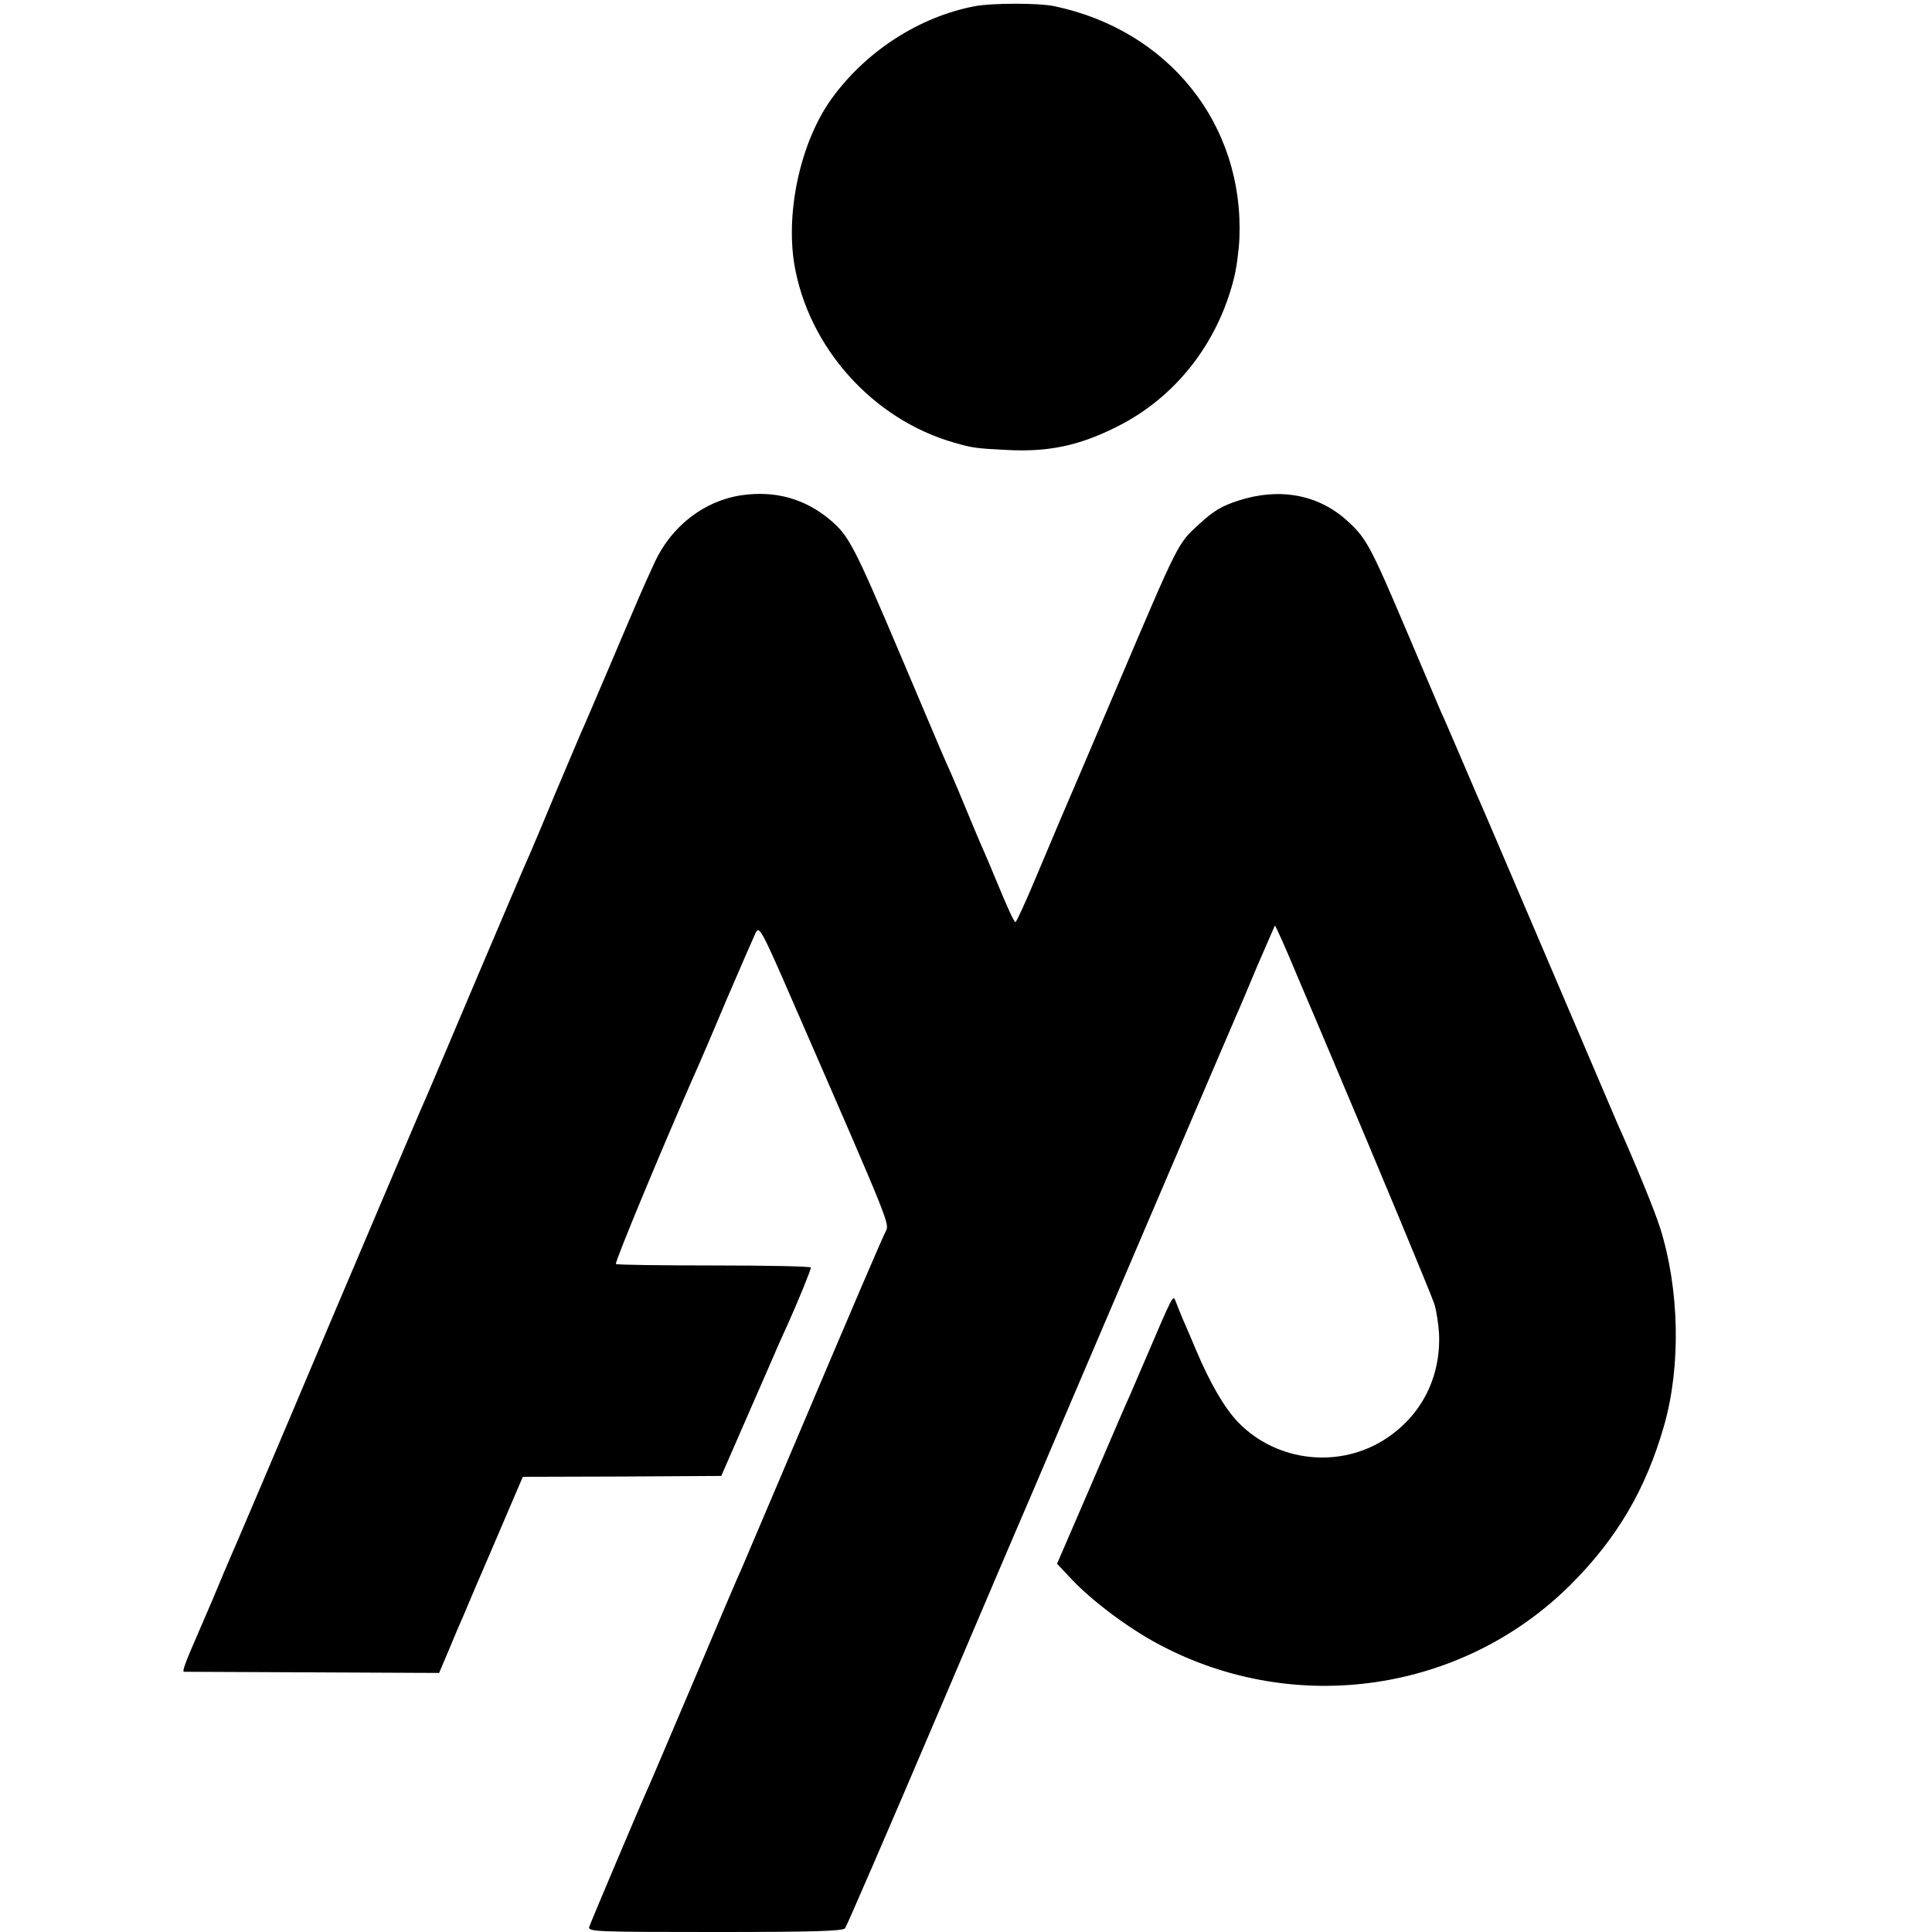 <?xml version="1.0" standalone="no"?>
<!DOCTYPE svg PUBLIC "-//W3C//DTD SVG 20010904//EN"
 "http://www.w3.org/TR/2001/REC-SVG-20010904/DTD/svg10.dtd">
<svg version="1.0" xmlns="http://www.w3.org/2000/svg"
 width="660pt" height="660pt" viewBox="0 0 660 660"
 preserveAspectRatio="xMidYMid meet">
<g transform="translate(0,660) scale(0.1,-0.1)"
fill="#000000" stroke="none">
<path d="M3331 6579 c-190 -36 -372 -153 -490 -316 -104 -144 -157 -379 -128
-563 47 -285 267 -532 546 -612 62 -18 76 -20 178 -25 143 -8 249 14 378 79
199 99 344 283 400 506 9 34 17 96 19 137 16 390 -241 712 -633 794 -53 11
-210 11 -270 0z"/>
<path d="M2532 4908 c-127 -19 -239 -106 -296 -230 -44 -96 -49 -108 -151
-348 -48 -113 -93 -218 -101 -235 -7 -16 -47 -111 -89 -210 -41 -99 -79 -189
-84 -200 -29 -65 -53 -123 -186 -435 -80 -190 -152 -358 -159 -375 -8 -16
-161 -376 -341 -800 -179 -424 -332 -783 -340 -800 -7 -16 -34 -79 -59 -140
-26 -60 -51 -119 -56 -130 -35 -80 -48 -115 -42 -116 4 0 202 -1 440 -2 l432
-2 34 80 c18 44 41 98 51 120 9 22 58 137 109 255 l92 215 339 1 339 2 82 188
c46 104 90 207 100 229 9 22 30 68 46 103 35 79 78 183 78 192 0 4 -149 7
-330 7 -182 0 -333 2 -336 5 -5 5 164 411 270 651 8 17 56 128 105 245 50 117
97 224 103 237 12 22 21 6 127 -238 339 -778 330 -756 316 -785 -14 -28 -92
-209 -337 -787 -77 -181 -146 -343 -153 -360 -8 -16 -80 -185 -160 -375 -81
-190 -152 -358 -160 -375 -32 -71 -197 -462 -202 -477 -5 -17 20 -18 430 -18
336 0 437 3 444 13 5 6 151 343 323 747 172 404 321 753 331 775 9 22 110 258
224 525 250 585 442 1034 460 1075 8 17 39 91 70 165 32 74 59 136 60 138 2 2
38 -79 80 -180 43 -101 97 -228 120 -283 144 -340 334 -796 345 -830 7 -22 14
-68 16 -102 6 -147 -59 -276 -179 -356 -159 -106 -375 -82 -507 54 -47 49 -96
133 -145 249 -15 36 -35 83 -45 105 -9 22 -20 49 -24 60 -9 23 -8 24 -106
-205 -34 -80 -68 -158 -76 -175 -7 -16 -60 -140 -118 -274 l-105 -243 47 -50
c71 -76 196 -170 302 -226 464 -247 1036 -164 1406 205 158 158 257 326 319
544 58 204 52 466 -14 675 -18 57 -82 214 -147 359 -7 17 -115 269 -239 560
-125 292 -232 544 -240 560 -21 49 -41 96 -75 175 -18 41 -38 89 -46 105 -7
17 -61 143 -119 280 -124 292 -138 318 -205 378 -98 88 -230 112 -369 67 -56
-18 -84 -34 -134 -80 -75 -69 -67 -53 -287 -570 -95 -223 -180 -423 -190 -445
-9 -22 -46 -109 -81 -192 -35 -84 -67 -153 -70 -153 -5 0 -26 46 -69 150 -12
30 -31 74 -41 97 -11 24 -35 82 -55 130 -20 49 -45 108 -56 133 -25 55 -18 39
-173 405 -157 370 -175 405 -239 459 -87 73 -189 101 -304 84z"/>
</g>
</svg>
